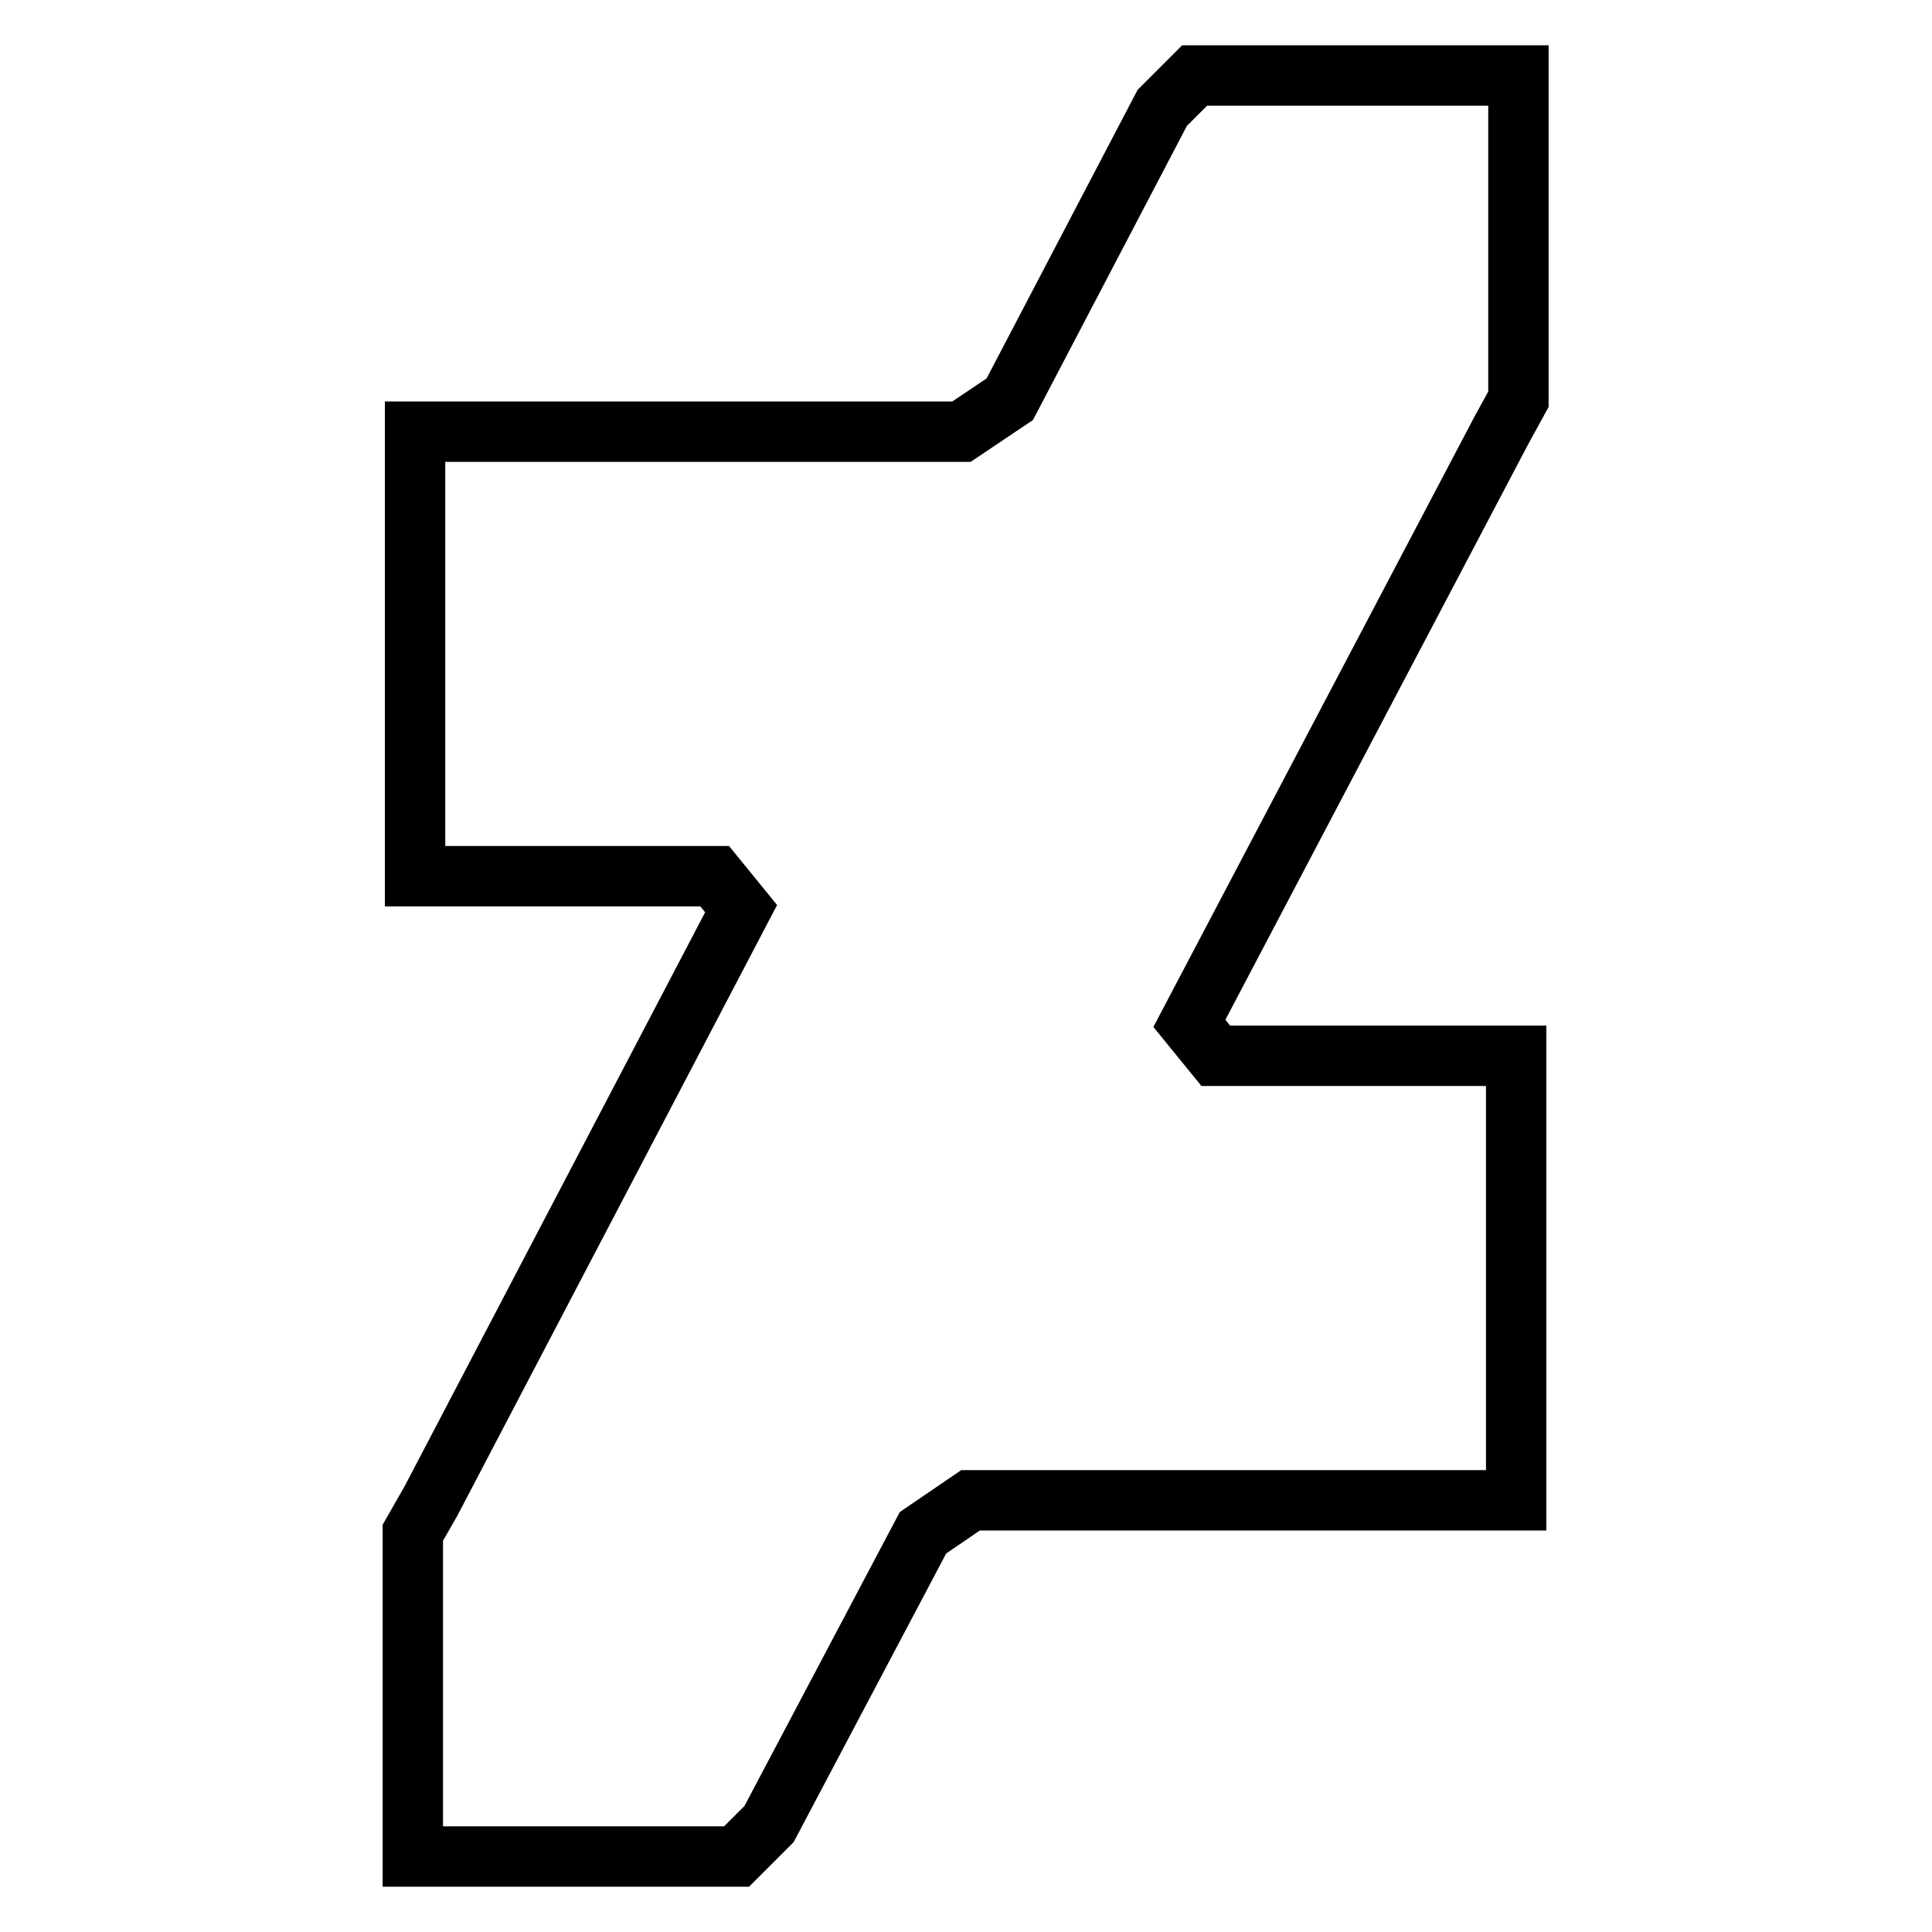 <?xml version="1.0" encoding="utf-8"?>
<!-- Svg Vector Icons : http://www.onlinewebfonts.com/icon -->
<!DOCTYPE svg PUBLIC "-//W3C//DTD SVG 1.1//EN" "http://www.w3.org/Graphics/SVG/1.1/DTD/svg11.dtd">
<svg version="1.1" xmlns="http://www.w3.org/2000/svg" xmlns:xlink="http://www.w3.org/1999/xlink" x="0px" y="0px" viewBox="0 0 256 256" enable-background="new 0 0 256 256" xml:space="preserve">
<g> <path stroke-width="8" fill-opacity="0" stroke="#000000"  d="M198.9,57.1l2.3-4.2V10h-42.9l-4.3,4.3l-20.2,38.6l-6.4,4.3H55v58.9h39.7l3.5,4.3l-41.1,78.5l-2.4,4.2V246 h42.9l4.3-4.3l20.4-38.6l6.3-4.3h72.3v-58.9h-39.8l-3.5-4.3L198.9,57.1L198.9,57.1z"/></g>
</svg>